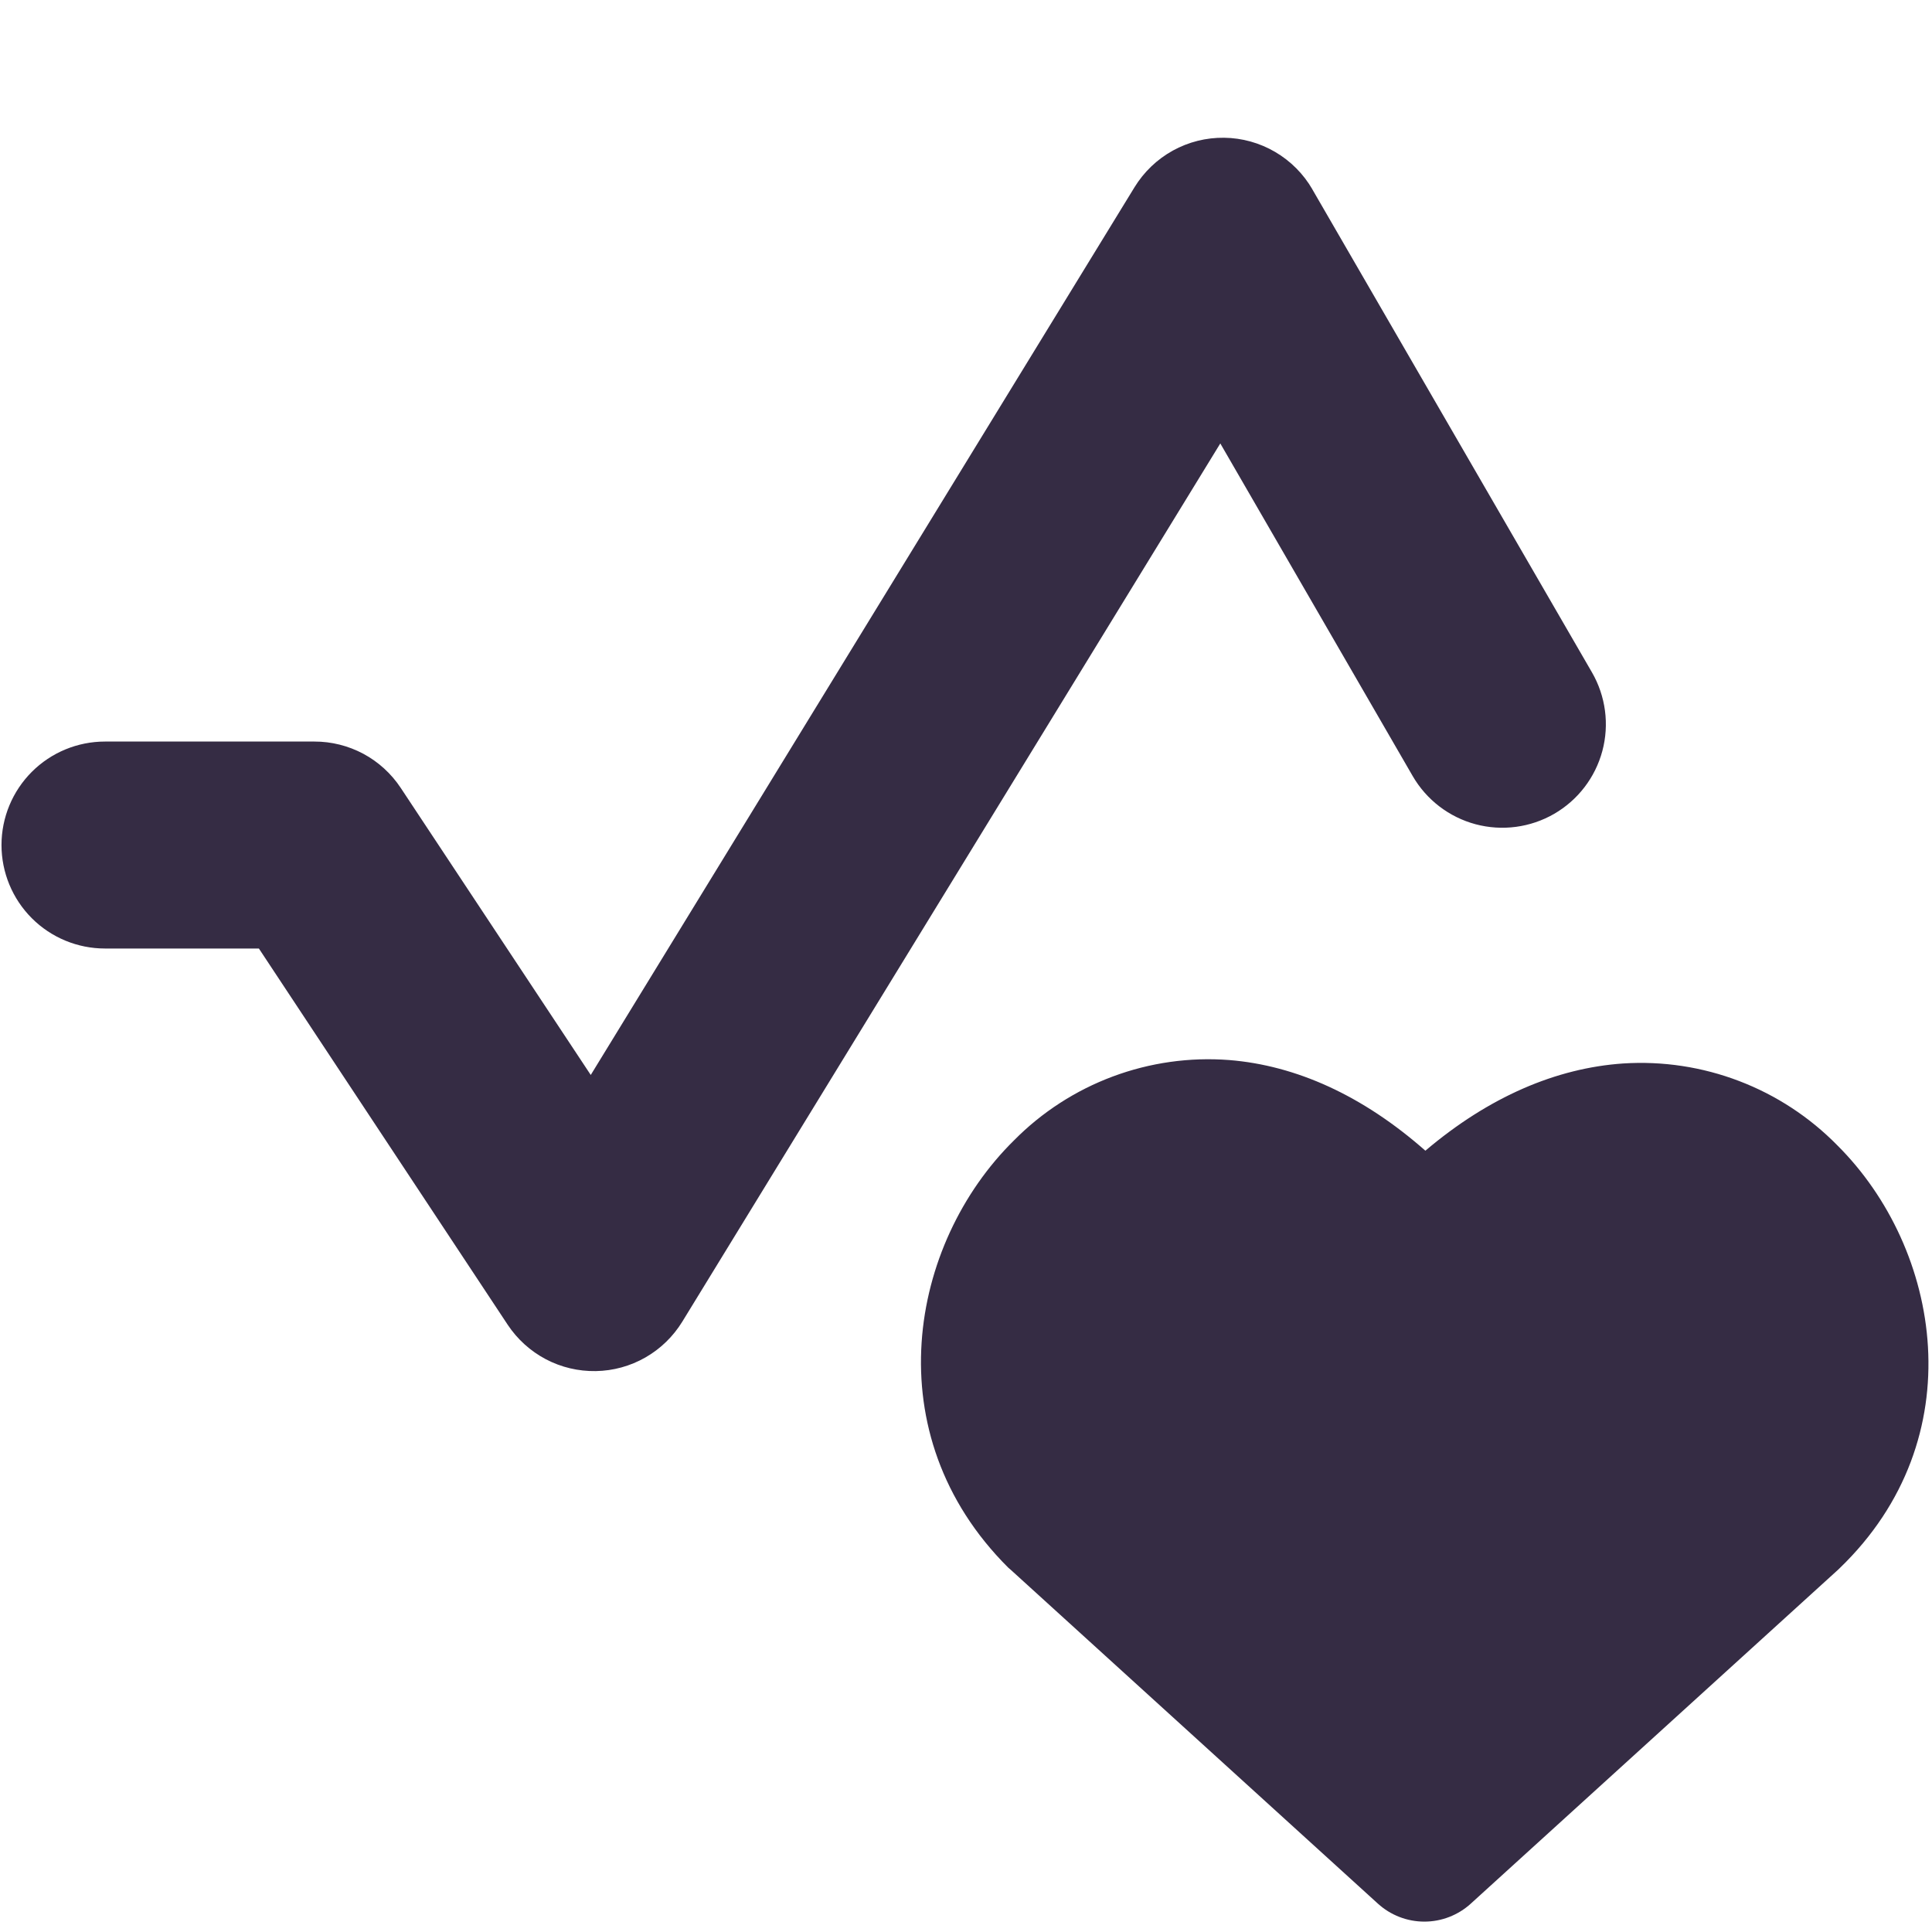 <?xml version="1.0" encoding="UTF-8"?> <svg xmlns="http://www.w3.org/2000/svg" width="40" height="40" viewBox="0 0 40 40" fill="none"><path fill-rule="evenodd" clip-rule="evenodd" d="M27.174 3.924C26.988 3.602 26.722 3.334 26.401 3.146C26.08 2.958 25.716 2.856 25.344 2.852C24.972 2.847 24.606 2.939 24.28 3.119C23.955 3.299 23.682 3.561 23.488 3.878L12.231 22.256L8.297 16.313C8.101 16.017 7.836 15.775 7.524 15.607C7.211 15.44 6.863 15.352 6.508 15.353H2.174C1.606 15.353 1.061 15.578 0.659 15.98C0.257 16.382 0.031 16.927 0.031 17.495C0.031 18.064 0.257 18.609 0.659 19.011C1.061 19.413 1.606 19.638 2.174 19.638H5.36L10.511 27.427C10.71 27.727 10.982 27.973 11.3 28.141C11.619 28.309 11.975 28.393 12.336 28.387C12.696 28.381 13.049 28.284 13.362 28.105C13.675 27.926 13.937 27.671 14.126 27.364L25.265 9.181L29.248 16.067C29.533 16.559 30.001 16.918 30.55 17.065C31.1 17.212 31.685 17.134 32.177 16.85C32.669 16.565 33.028 16.097 33.175 15.548C33.322 14.998 33.244 14.413 32.96 13.921L27.171 3.921L27.174 3.924ZM29.511 23.824C28.214 22.681 26.834 22.058 25.448 21.947C24.63 21.884 23.807 22.001 23.038 22.288C22.269 22.575 21.571 23.026 20.994 23.61C18.823 25.747 18.103 29.695 20.874 32.456L20.923 32.498L28.528 39.413C28.791 39.652 29.134 39.785 29.49 39.785C29.845 39.785 30.188 39.652 30.451 39.413L38.057 32.498L38.086 32.47C40.88 29.781 40.188 25.85 38.04 23.713C37.466 23.128 36.773 22.674 36.008 22.382C35.242 22.089 34.423 21.965 33.605 22.018C32.22 22.113 30.828 22.707 29.511 23.824Z" fill="#352C44"></path></svg> 